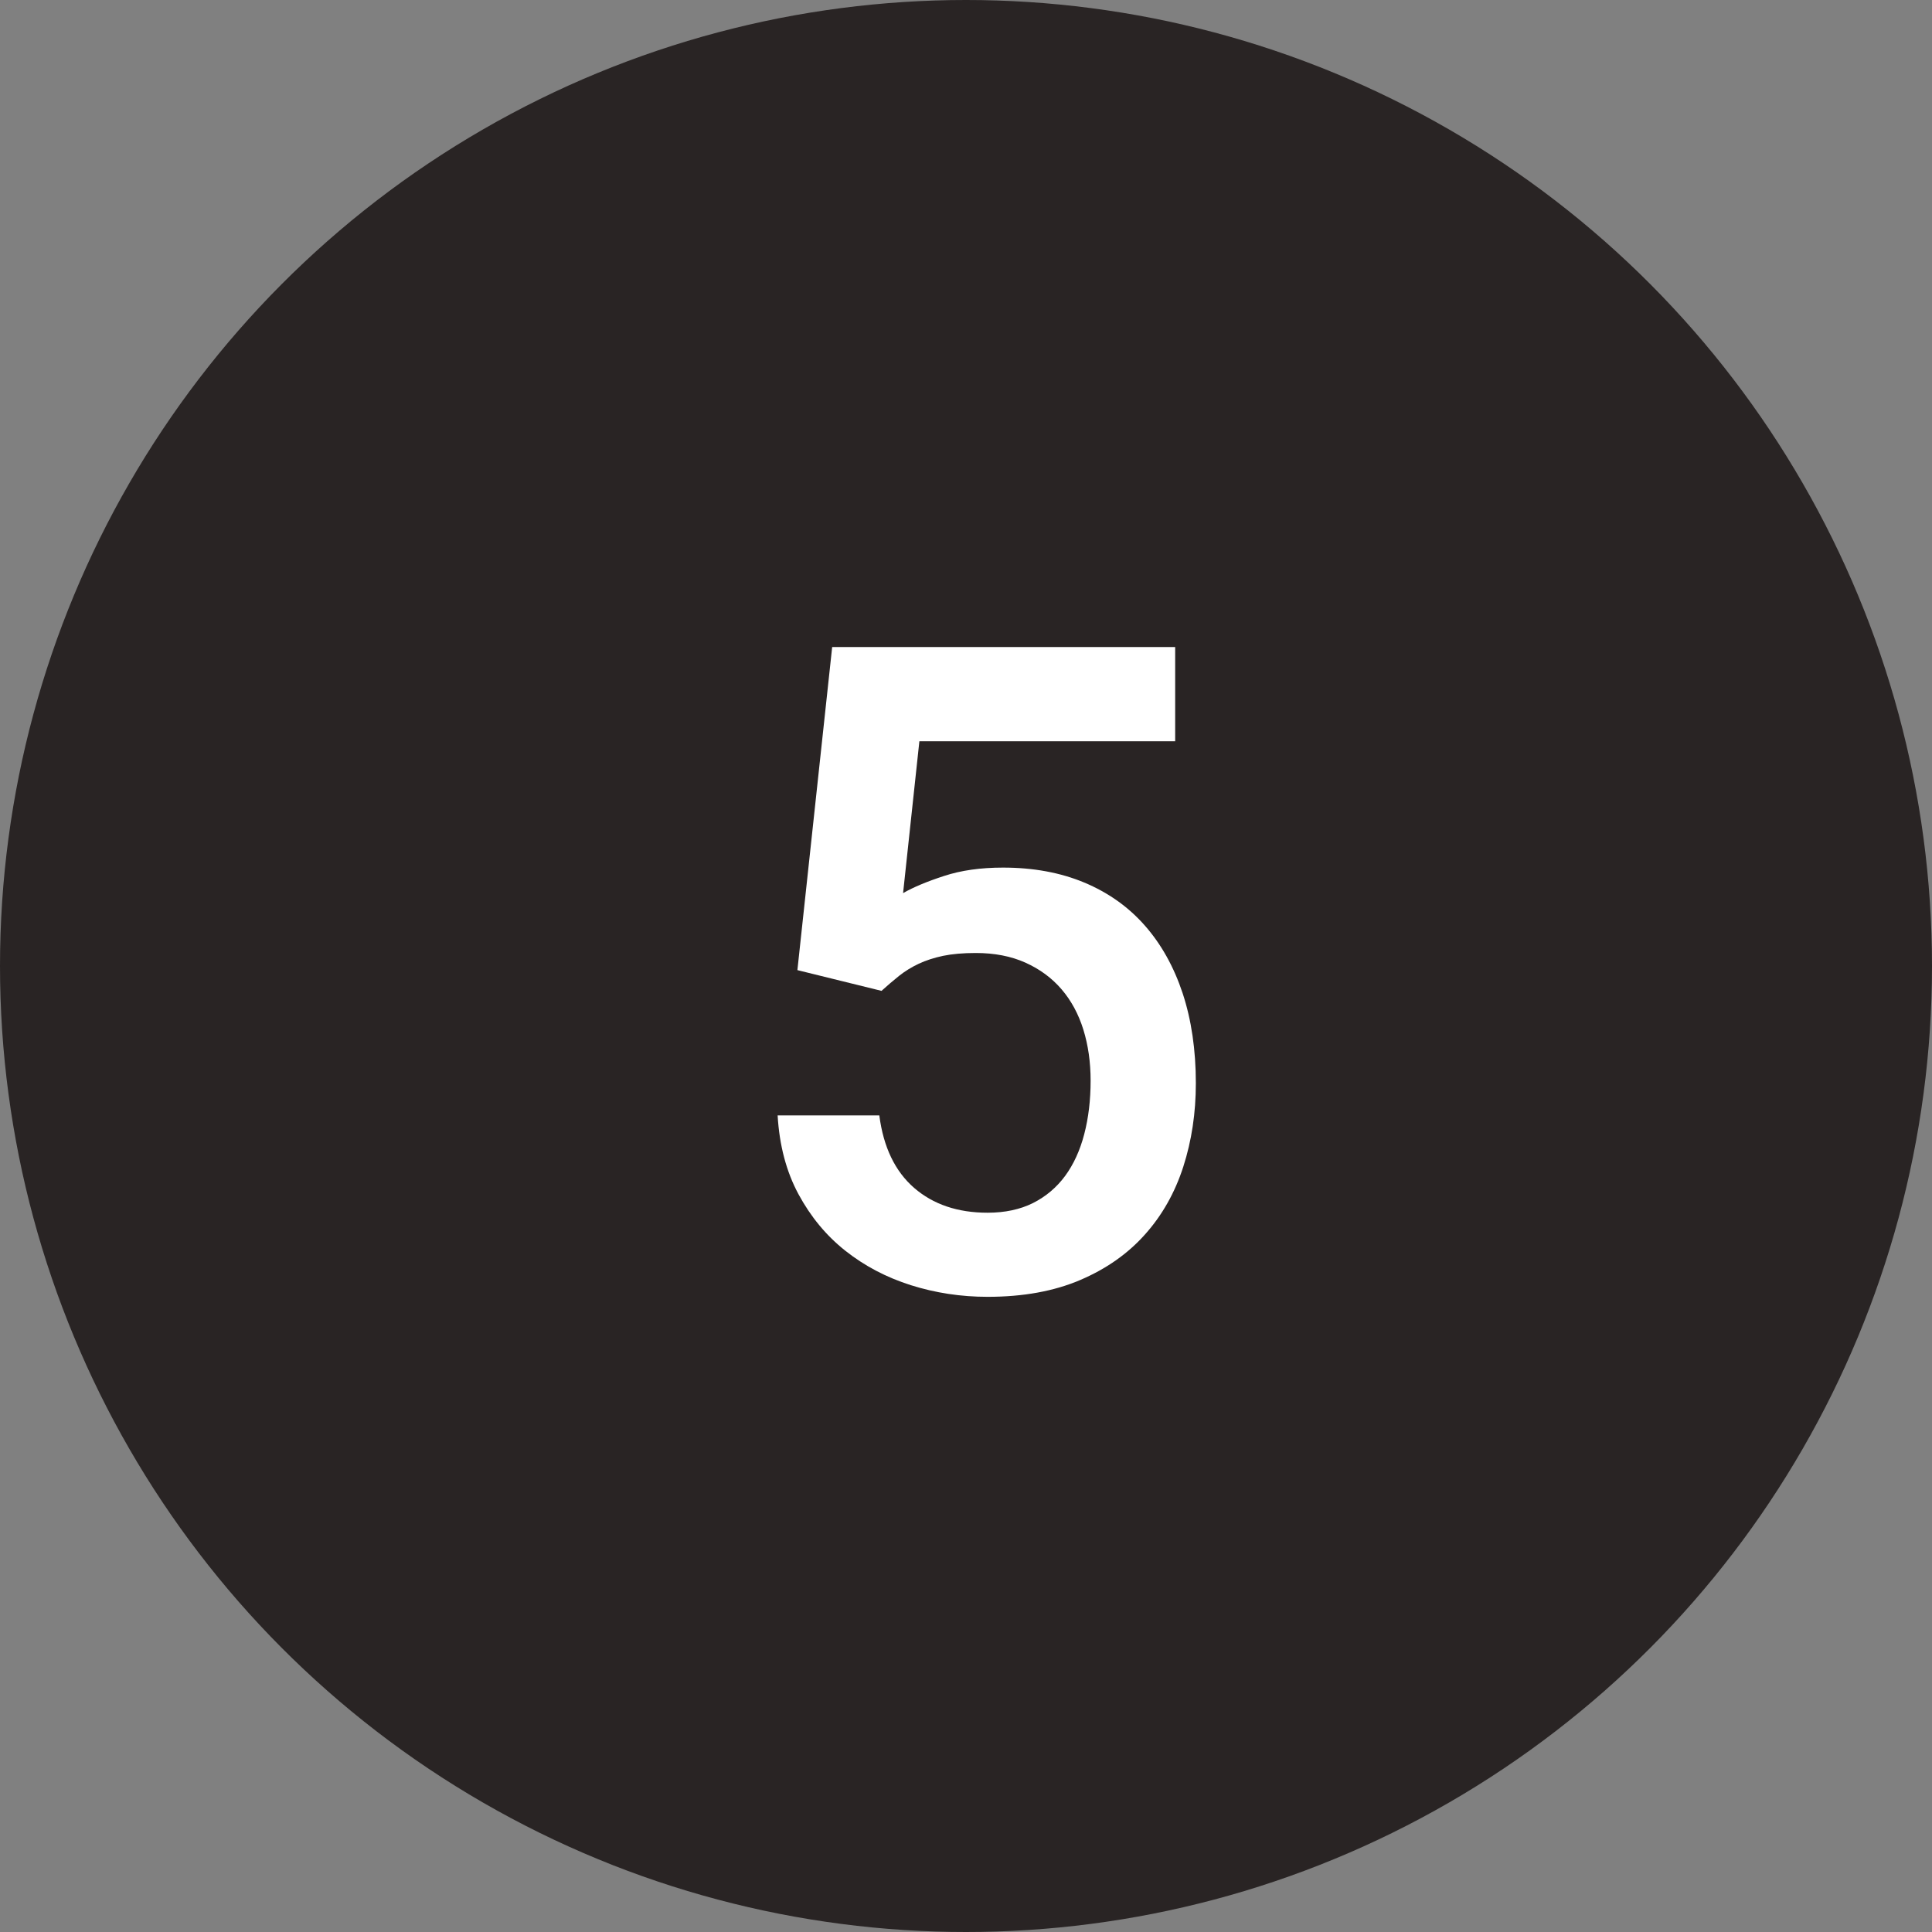 <?xml version="1.0" encoding="UTF-8"?>
<svg width="30px" height="30px" viewBox="0 0 30 30" version="1.1" xmlns="http://www.w3.org/2000/svg" xmlns:xlink="http://www.w3.org/1999/xlink">
    <rect x="0" y="0" width="30" height="30" fill="#808080" stroke="none"/>
    <!-- Generator: Sketch 42 (36781) - http://www.bohemiancoding.com/sketch -->
    <title>black-5</title>
    <desc>Created with Sketch.</desc>
    <defs></defs>
    <g id="Page-1" stroke="none" stroke-width="1" fill="none" fill-rule="evenodd">
        <g id="Cause" transform="translate(-200, -2527)">
            <g id="Filled" transform="translate(60, 2527)">
                <g id="5" transform="translate(140, 0)">
                    <circle id="Oval-2" fill="#292424" cx="15" cy="15" r="15"></circle>
                    <path d="M12.382,15.064 L12.922,10.047 L18.248,10.047 L18.248,11.51 L14.276,11.51 L14.023,13.868 C14.182,13.777 14.394,13.688 14.659,13.602 C14.923,13.515 15.228,13.472 15.575,13.472 C16.044,13.472 16.465,13.549 16.836,13.704 C17.207,13.859 17.521,14.081 17.776,14.371 C18.031,14.66 18.227,15.011 18.364,15.423 C18.5,15.836 18.569,16.302 18.569,16.821 C18.569,17.282 18.504,17.713 18.374,18.117 C18.244,18.52 18.046,18.871 17.779,19.169 C17.513,19.468 17.177,19.704 16.771,19.877 C16.365,20.05 15.887,20.137 15.335,20.137 C14.921,20.137 14.523,20.076 14.143,19.956 C13.762,19.835 13.424,19.657 13.127,19.422 C12.831,19.188 12.589,18.895 12.399,18.544 C12.21,18.193 12.102,17.785 12.075,17.32 L13.654,17.32 C13.718,17.813 13.898,18.187 14.194,18.445 C14.49,18.702 14.871,18.831 15.335,18.831 C15.604,18.831 15.839,18.781 16.04,18.681 C16.24,18.58 16.406,18.44 16.539,18.26 C16.671,18.08 16.77,17.864 16.836,17.611 C16.902,17.358 16.935,17.081 16.935,16.78 C16.935,16.493 16.897,16.229 16.822,15.987 C16.747,15.746 16.634,15.537 16.484,15.362 C16.333,15.186 16.147,15.049 15.923,14.948 C15.7,14.848 15.443,14.798 15.151,14.798 C14.955,14.798 14.786,14.813 14.645,14.842 C14.504,14.872 14.377,14.913 14.266,14.965 C14.154,15.018 14.053,15.08 13.961,15.153 C13.87,15.226 13.779,15.304 13.688,15.386 L12.382,15.064 Z" id="23" fill="#FFFFFF"></path>
                </g>
            </g>
        </g>
    </g>
</svg>